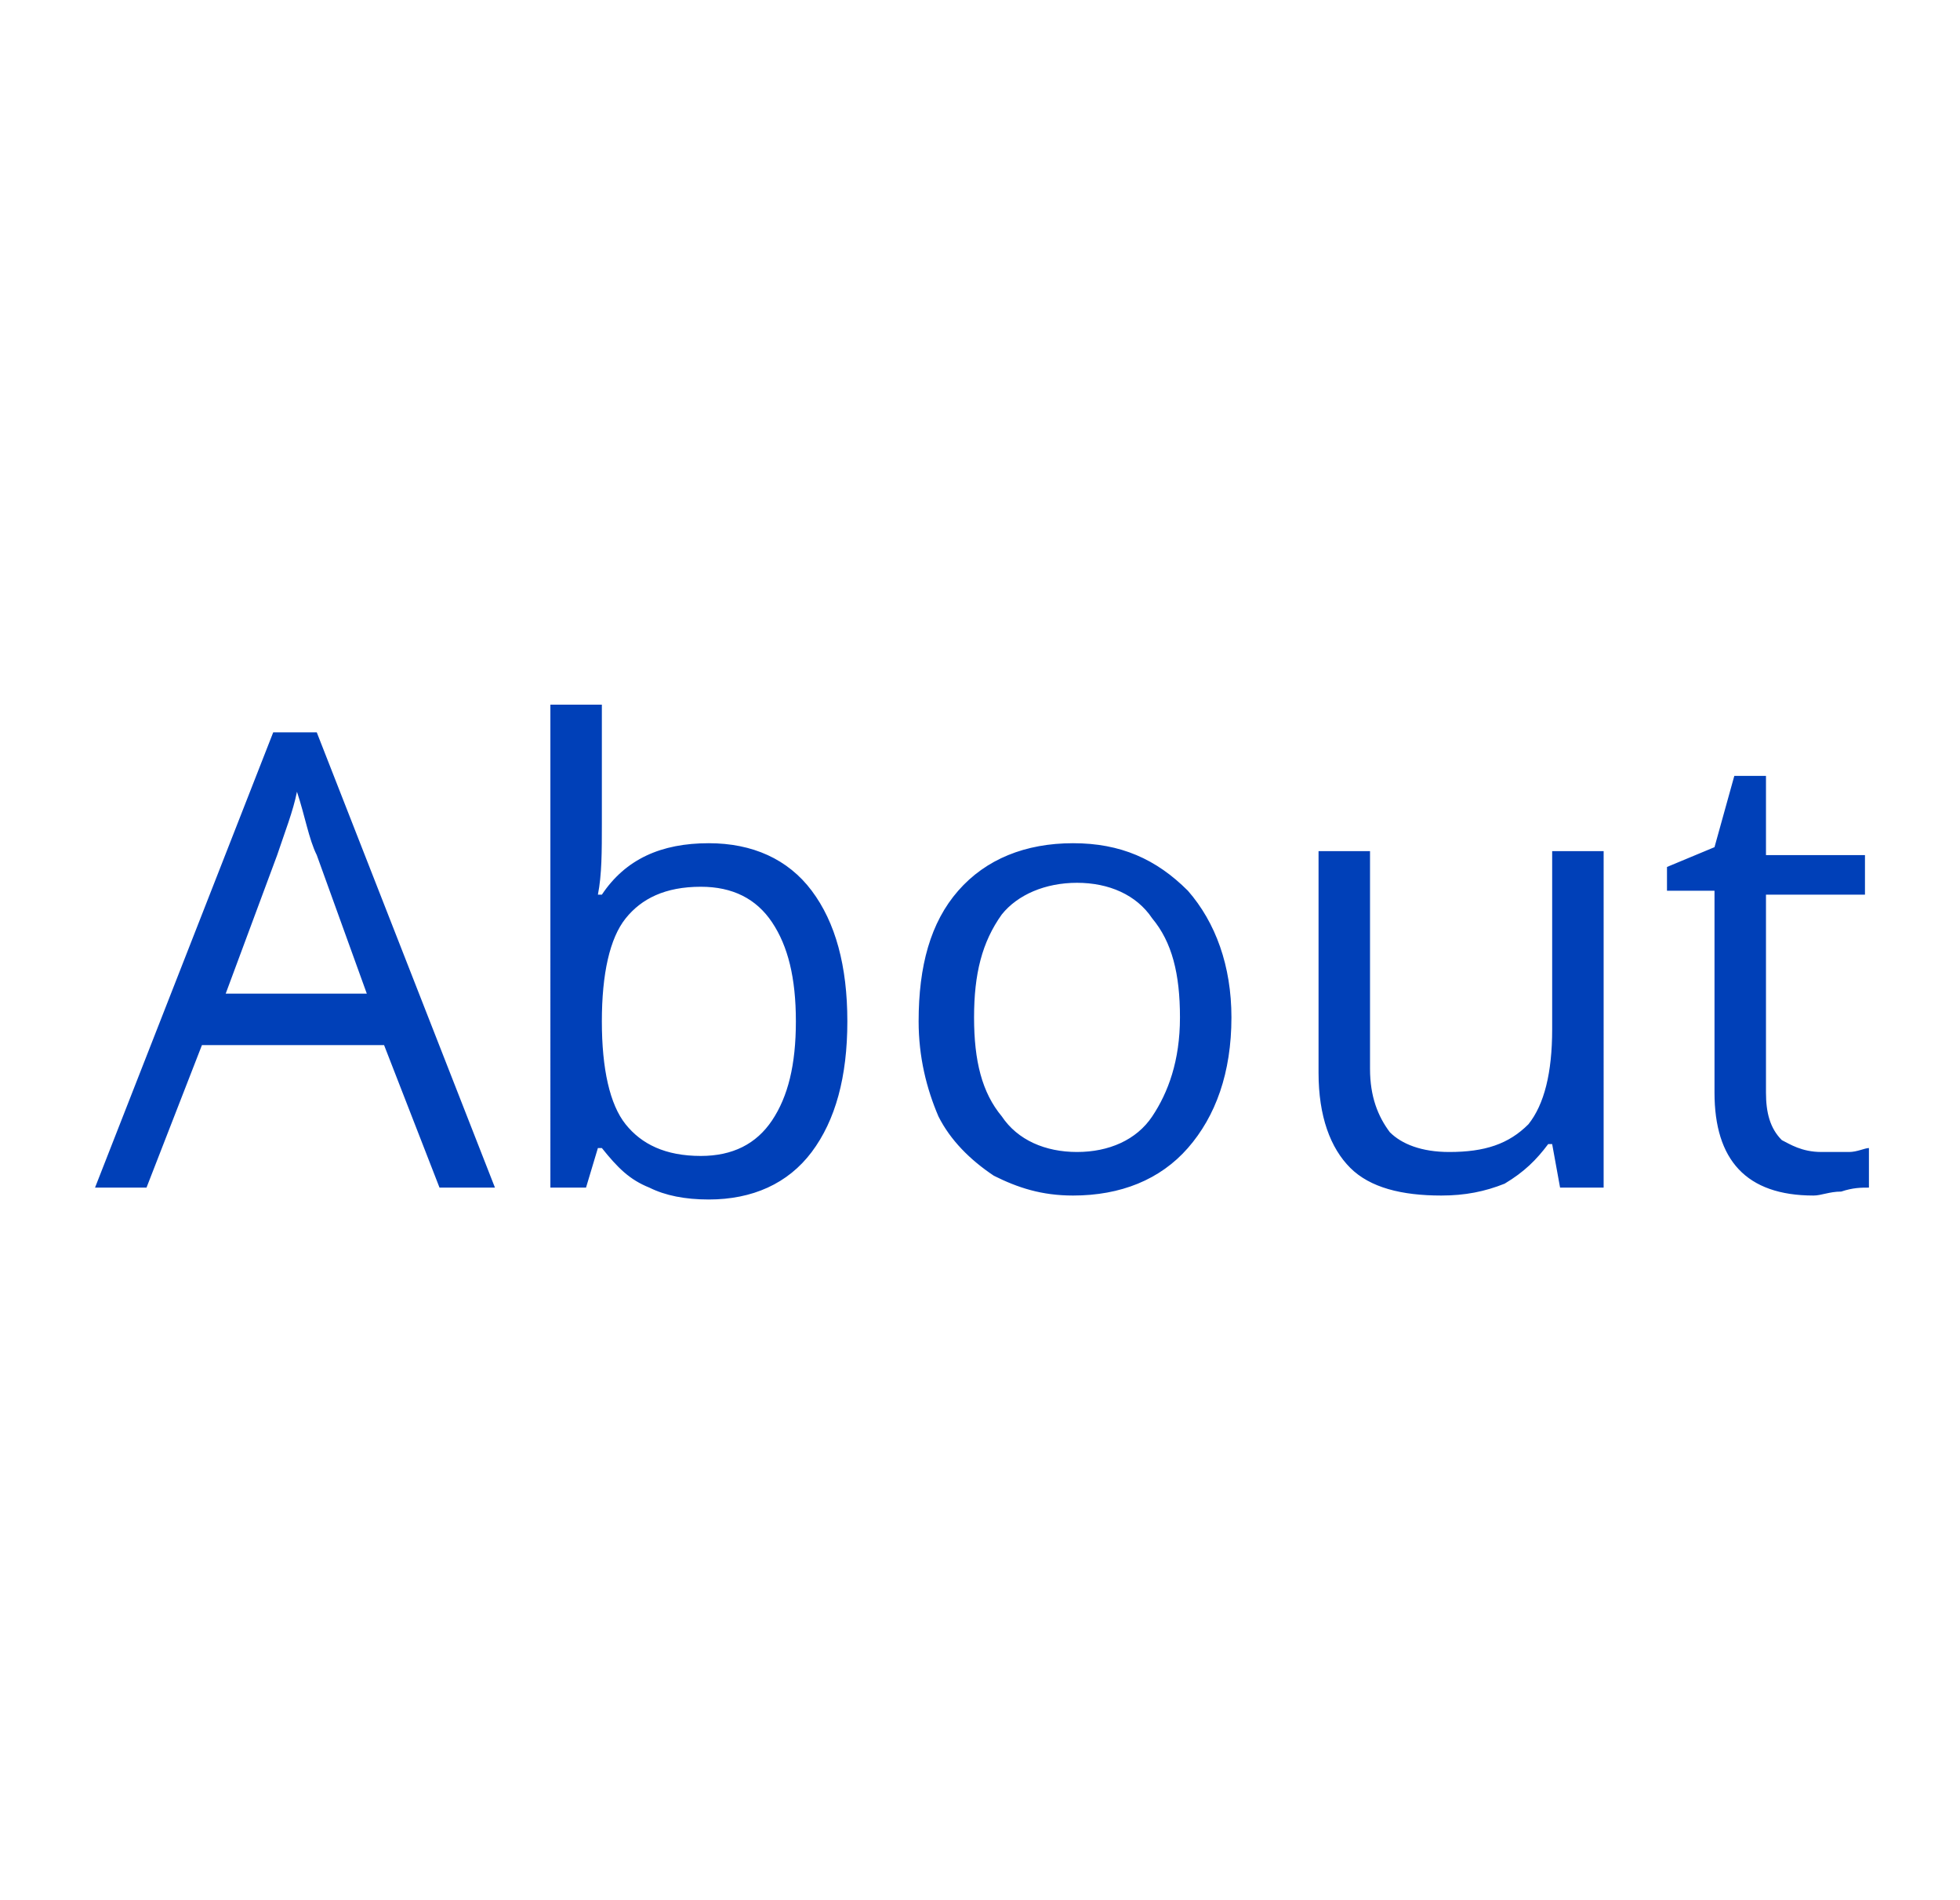 <?xml version="1.0" encoding="UTF-8"?> <!-- Generator: Adobe Illustrator 25.2.1, SVG Export Plug-In . SVG Version: 6.00 Build 0) --> <svg xmlns="http://www.w3.org/2000/svg" xmlns:xlink="http://www.w3.org/1999/xlink" version="1.1" id="Layer_1" x="0px" y="0px" viewBox="0 0 49.5 48" style="enable-background:new 0 0 49.5 48;" xml:space="preserve"> <style type="text/css"> .st0{fill:#0040B8;} </style> <path class="st0" d="M11.1,30l-1.4-3.6H5.1L3.7,30H2.4l4.5-11.5H8L12.5,30H11.1z M9.3,25.2L8,21.6c-0.2-0.4-0.3-1-0.5-1.6 c-0.1,0.5-0.3,1-0.5,1.6l-1.3,3.5H9.3z M17.9,21.3c1.1,0,2,0.4,2.6,1.2c0.6,0.8,0.9,1.9,0.9,3.3c0,1.4-0.3,2.5-0.9,3.3 c-0.6,0.8-1.5,1.2-2.6,1.2c-0.6,0-1.1-0.1-1.5-0.3c-0.5-0.2-0.8-0.5-1.2-1h-0.1L14.8,30h-0.9V17.8h1.3v3c0,0.7,0,1.3-0.1,1.8h0.1 C15.8,21.7,16.7,21.3,17.9,21.3z M17.7,22.4c-0.9,0-1.5,0.3-1.9,0.8c-0.4,0.5-0.6,1.4-0.6,2.6c0,1.2,0.2,2.1,0.6,2.6 c0.4,0.5,1,0.8,1.9,0.8c0.8,0,1.4-0.3,1.8-0.9c0.4-0.6,0.6-1.4,0.6-2.5c0-1.1-0.2-1.9-0.6-2.5C19.1,22.7,18.5,22.4,17.7,22.4z M31.1,25.7c0,1.4-0.4,2.5-1.1,3.3c-0.7,0.8-1.7,1.2-2.9,1.2c-0.8,0-1.4-0.2-2-0.5c-0.6-0.4-1.1-0.9-1.4-1.5 c-0.3-0.7-0.5-1.5-0.5-2.4c0-1.4,0.3-2.5,1-3.3c0.7-0.8,1.7-1.2,2.9-1.2c1.2,0,2.1,0.4,2.9,1.2C30.7,23.3,31.1,24.4,31.1,25.7z M24.6,25.7c0,1.1,0.2,1.9,0.7,2.5c0.4,0.6,1.1,0.9,1.9,0.9s1.5-0.3,1.9-0.9c0.4-0.6,0.7-1.4,0.7-2.5c0-1.1-0.2-1.9-0.7-2.5 c-0.4-0.6-1.1-0.9-1.9-0.9c-0.8,0-1.5,0.3-1.9,0.8C24.8,23.8,24.6,24.6,24.6,25.7z M34.6,21.4V27c0,0.7,0.2,1.2,0.5,1.6 c0.3,0.3,0.8,0.5,1.5,0.5c0.9,0,1.5-0.2,2-0.7c0.4-0.5,0.6-1.3,0.6-2.4v-4.5h1.3V30h-1.1l-0.2-1.1h-0.1c-0.3,0.4-0.6,0.7-1.1,1 c-0.5,0.2-1,0.3-1.6,0.3c-1,0-1.8-0.2-2.3-0.7c-0.5-0.5-0.8-1.3-0.8-2.4v-5.6H34.6z M46,29.1c0.2,0,0.5,0,0.7,0 c0.2,0,0.4-0.1,0.5-0.1v1C47,30,46.8,30,46.5,30.1c-0.3,0-0.5,0.1-0.7,0.1c-1.7,0-2.5-0.9-2.5-2.6v-5.1h-1.2v-0.6l1.2-0.5l0.5-1.8 h0.8v2h2.5v1h-2.5v5c0,0.5,0.1,0.9,0.4,1.2C45.2,28.9,45.5,29.1,46,29.1z"></path> </svg> 